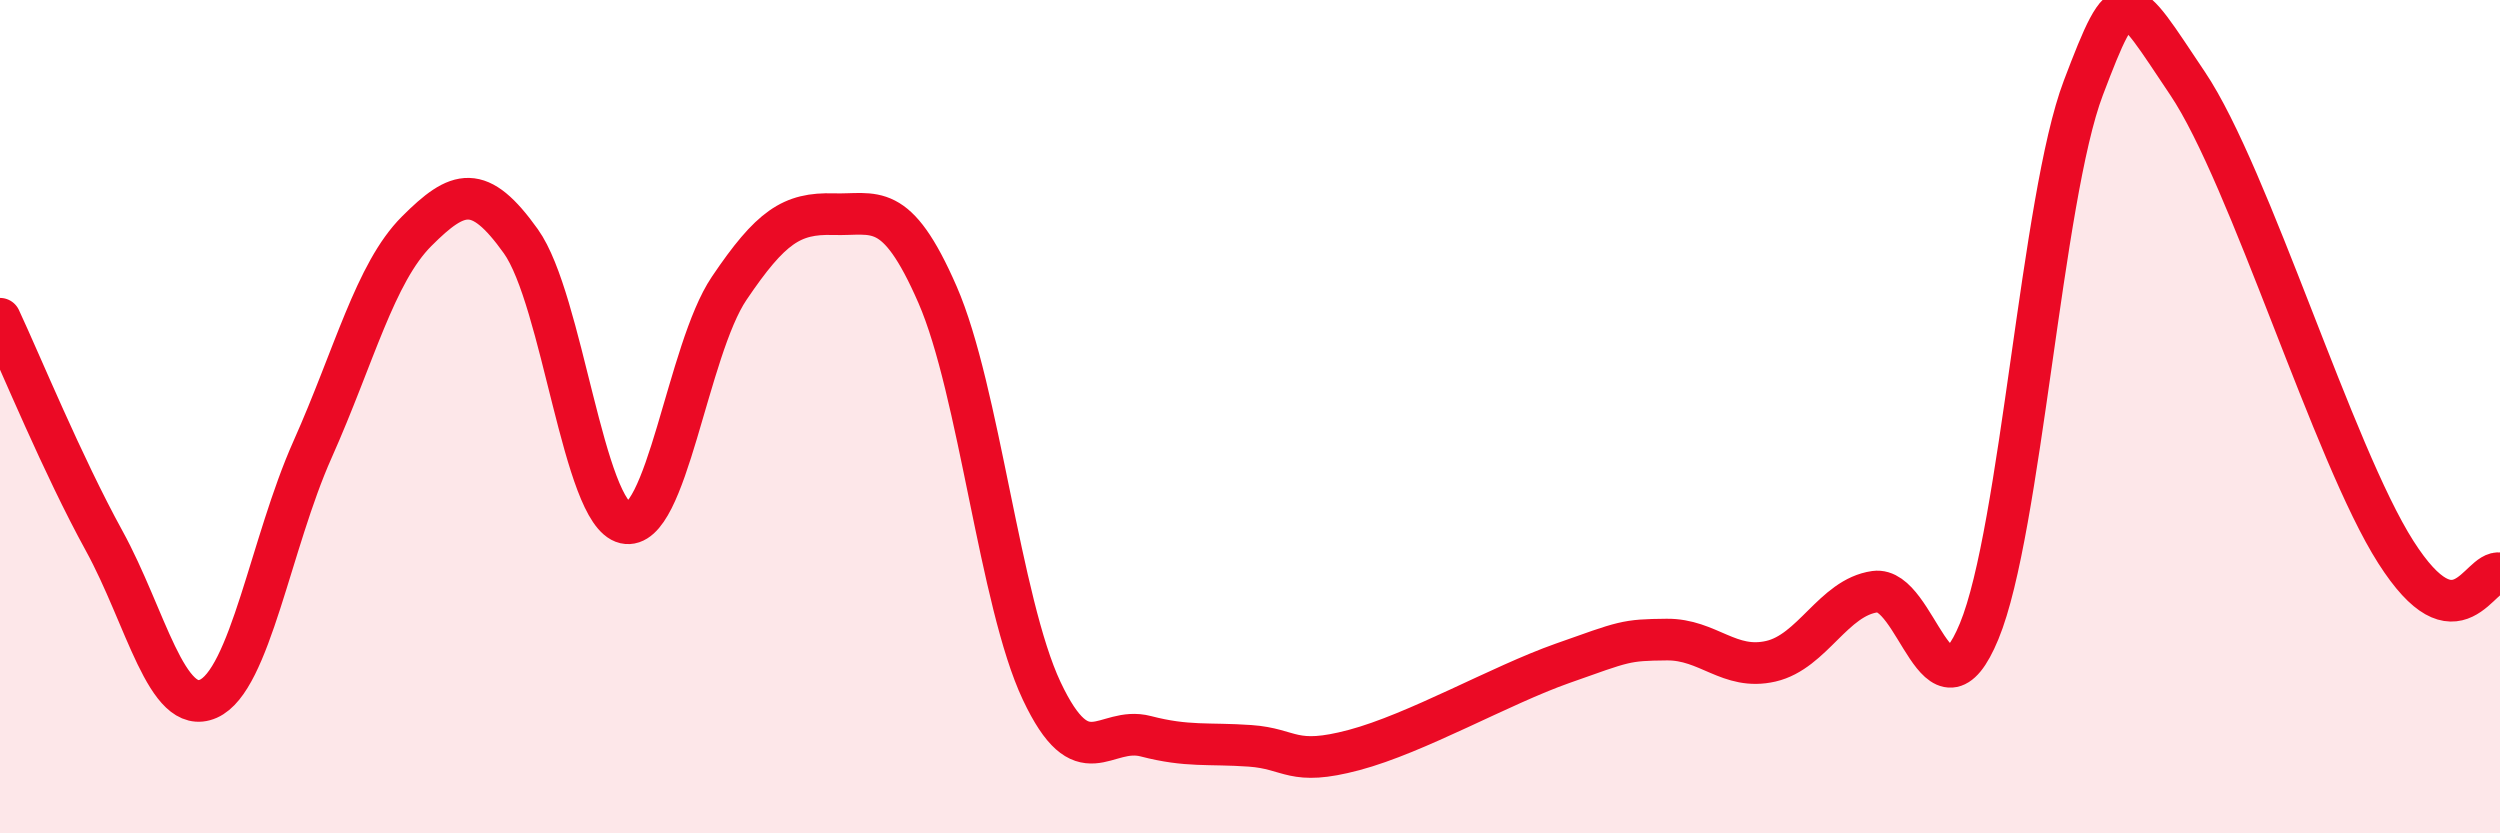 
    <svg width="60" height="20" viewBox="0 0 60 20" xmlns="http://www.w3.org/2000/svg">
      <path
        d="M 0,7.65 C 0.5,8.72 1.5,11.16 2.5,12.98 C 3.5,14.8 4,17.21 5,16.77 C 6,16.33 6.5,13.03 7.5,10.79 C 8.5,8.55 9,6.55 10,5.55 C 11,4.55 11.5,4.39 12.5,5.79 C 13.5,7.19 14,12.32 15,12.55 C 16,12.78 16.5,8.4 17.5,6.92 C 18.5,5.44 19,5.11 20,5.14 C 21,5.17 21.5,4.78 22.5,7.07 C 23.5,9.36 24,14.46 25,16.58 C 26,18.7 26.5,17.41 27.5,17.67 C 28.5,17.93 29,17.83 30,17.9 C 31,17.97 31,18.4 32.5,18 C 34,17.6 36,16.45 37.5,15.92 C 39,15.39 39,15.36 40,15.35 C 41,15.34 41.5,16.1 42.5,15.87 C 43.5,15.64 44,14.34 45,14.2 C 46,14.06 46.5,17.57 47.5,15.15 C 48.5,12.73 49,4.74 50,2.11 C 51,-0.52 51,-0.23 52.5,2 C 54,4.23 56,10.9 57.5,13.25 C 59,15.6 59.5,13.66 60,13.76L60 20L0 20Z"
        fill="#EB0A25"
        opacity="0.1"
        stroke-linecap="round"
        stroke-linejoin="round"
      />
      <path
        d="M 0,7.65 C 0.5,8.72 1.5,11.16 2.5,12.98 C 3.5,14.8 4,17.21 5,16.77 C 6,16.33 6.5,13.03 7.5,10.79 C 8.5,8.55 9,6.55 10,5.55 C 11,4.55 11.5,4.39 12.5,5.79 C 13.5,7.19 14,12.32 15,12.55 C 16,12.78 16.5,8.4 17.5,6.92 C 18.5,5.44 19,5.11 20,5.14 C 21,5.17 21.5,4.78 22.5,7.07 C 23.5,9.36 24,14.46 25,16.58 C 26,18.7 26.5,17.41 27.5,17.67 C 28.5,17.93 29,17.83 30,17.9 C 31,17.97 31,18.4 32.5,18 C 34,17.6 36,16.45 37.5,15.92 C 39,15.39 39,15.36 40,15.35 C 41,15.34 41.5,16.1 42.5,15.87 C 43.5,15.64 44,14.34 45,14.2 C 46,14.06 46.5,17.57 47.5,15.15 C 48.5,12.73 49,4.74 50,2.11 C 51,-0.52 51,-0.23 52.5,2 C 54,4.23 56,10.9 57.5,13.25 C 59,15.6 59.5,13.66 60,13.76"
        stroke="#EB0A25"
        stroke-width="1"
        fill="none"
        stroke-linecap="round"
        stroke-linejoin="round"
      />
    </svg>
  